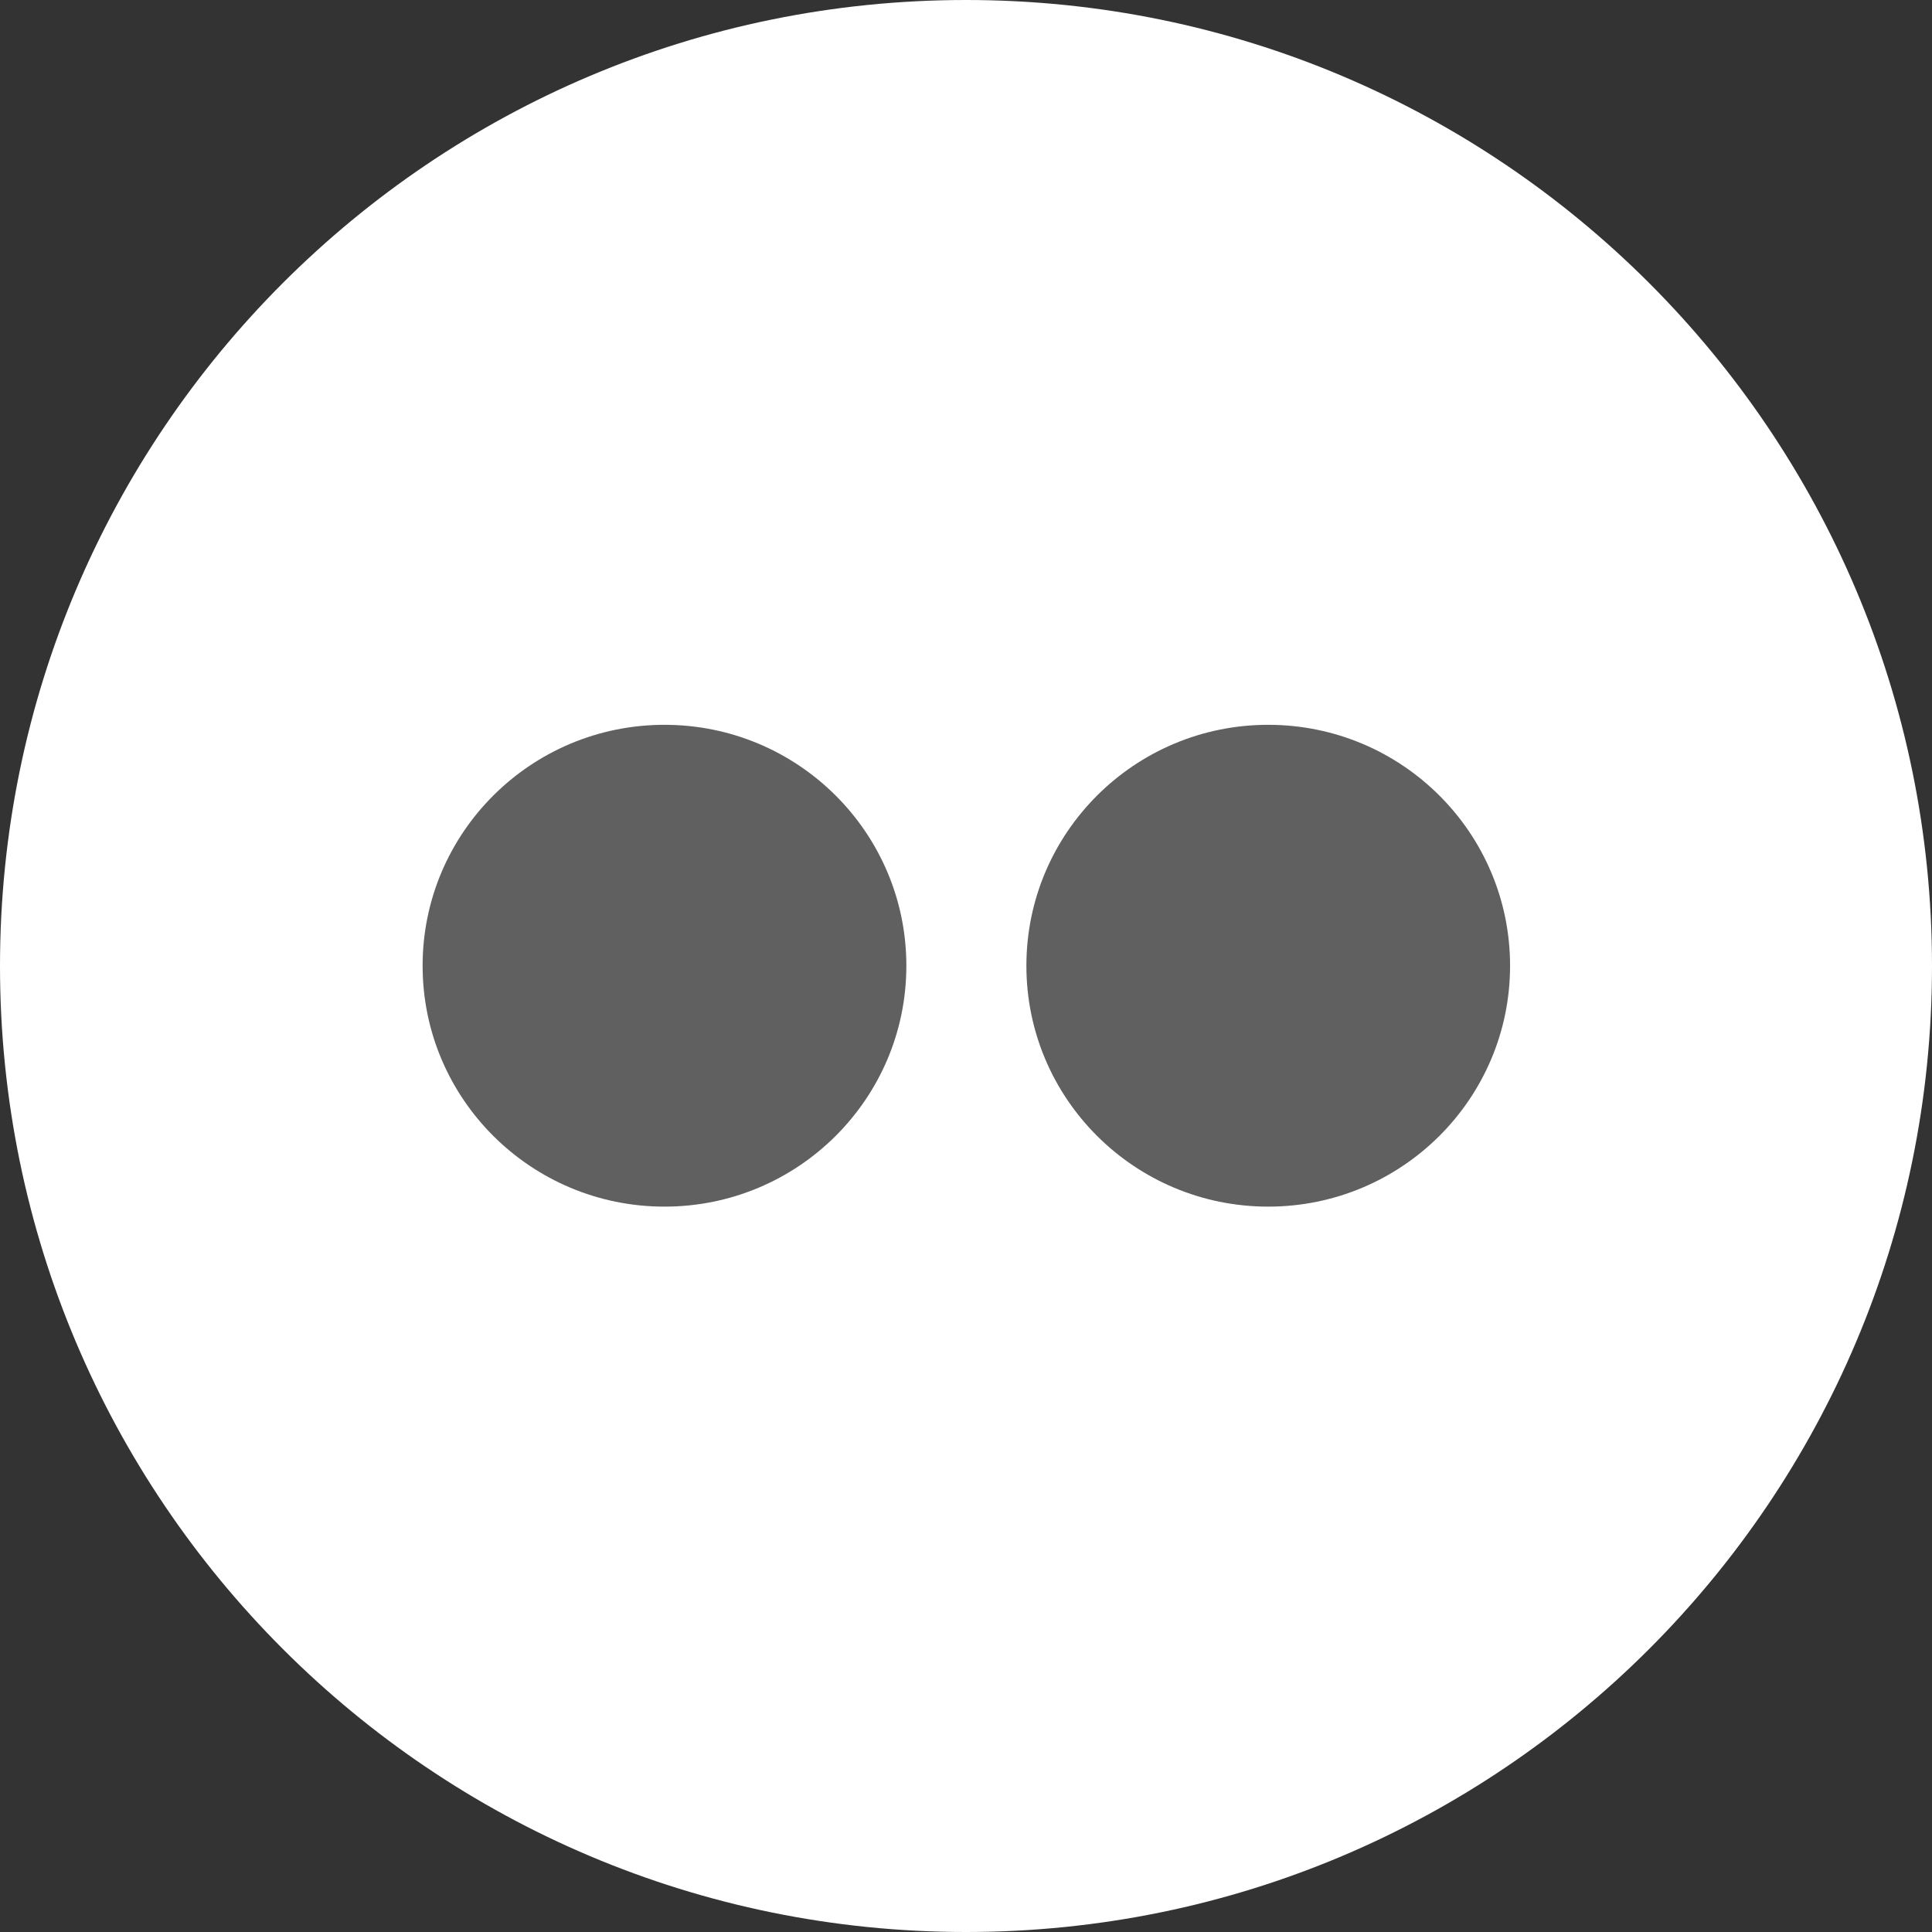 <svg width="31" height="31" viewBox="0 0 31 31" fill="none" xmlns="http://www.w3.org/2000/svg">
<rect x="0" y="0" width="31" height="31" fill="#333333" stroke="none"/>
<path d="M15.5 0C24.061 0 31 6.94 31 15.5C31 24.061 24.061 31 15.5 31C6.939 31 0 24.061 0 15.5C0 6.94 6.939 0 15.5 0Z" fill="white"/>
<path d="M14.543 15.496C14.543 17.63 12.806 19.361 10.662 19.361C8.518 19.361 6.781 17.63 6.781 15.496C6.781 13.362 8.518 11.63 10.662 11.63C12.806 11.63 14.543 13.362 14.543 15.496Z" fill="#606060"/>
<path d="M24.23 15.496C24.23 17.63 22.493 19.361 20.349 19.361C18.206 19.361 16.469 17.63 16.469 15.496C16.469 13.362 18.206 11.63 20.349 11.63C22.493 11.63 24.23 13.362 24.23 15.496Z" fill="#606060"/>
</svg>
